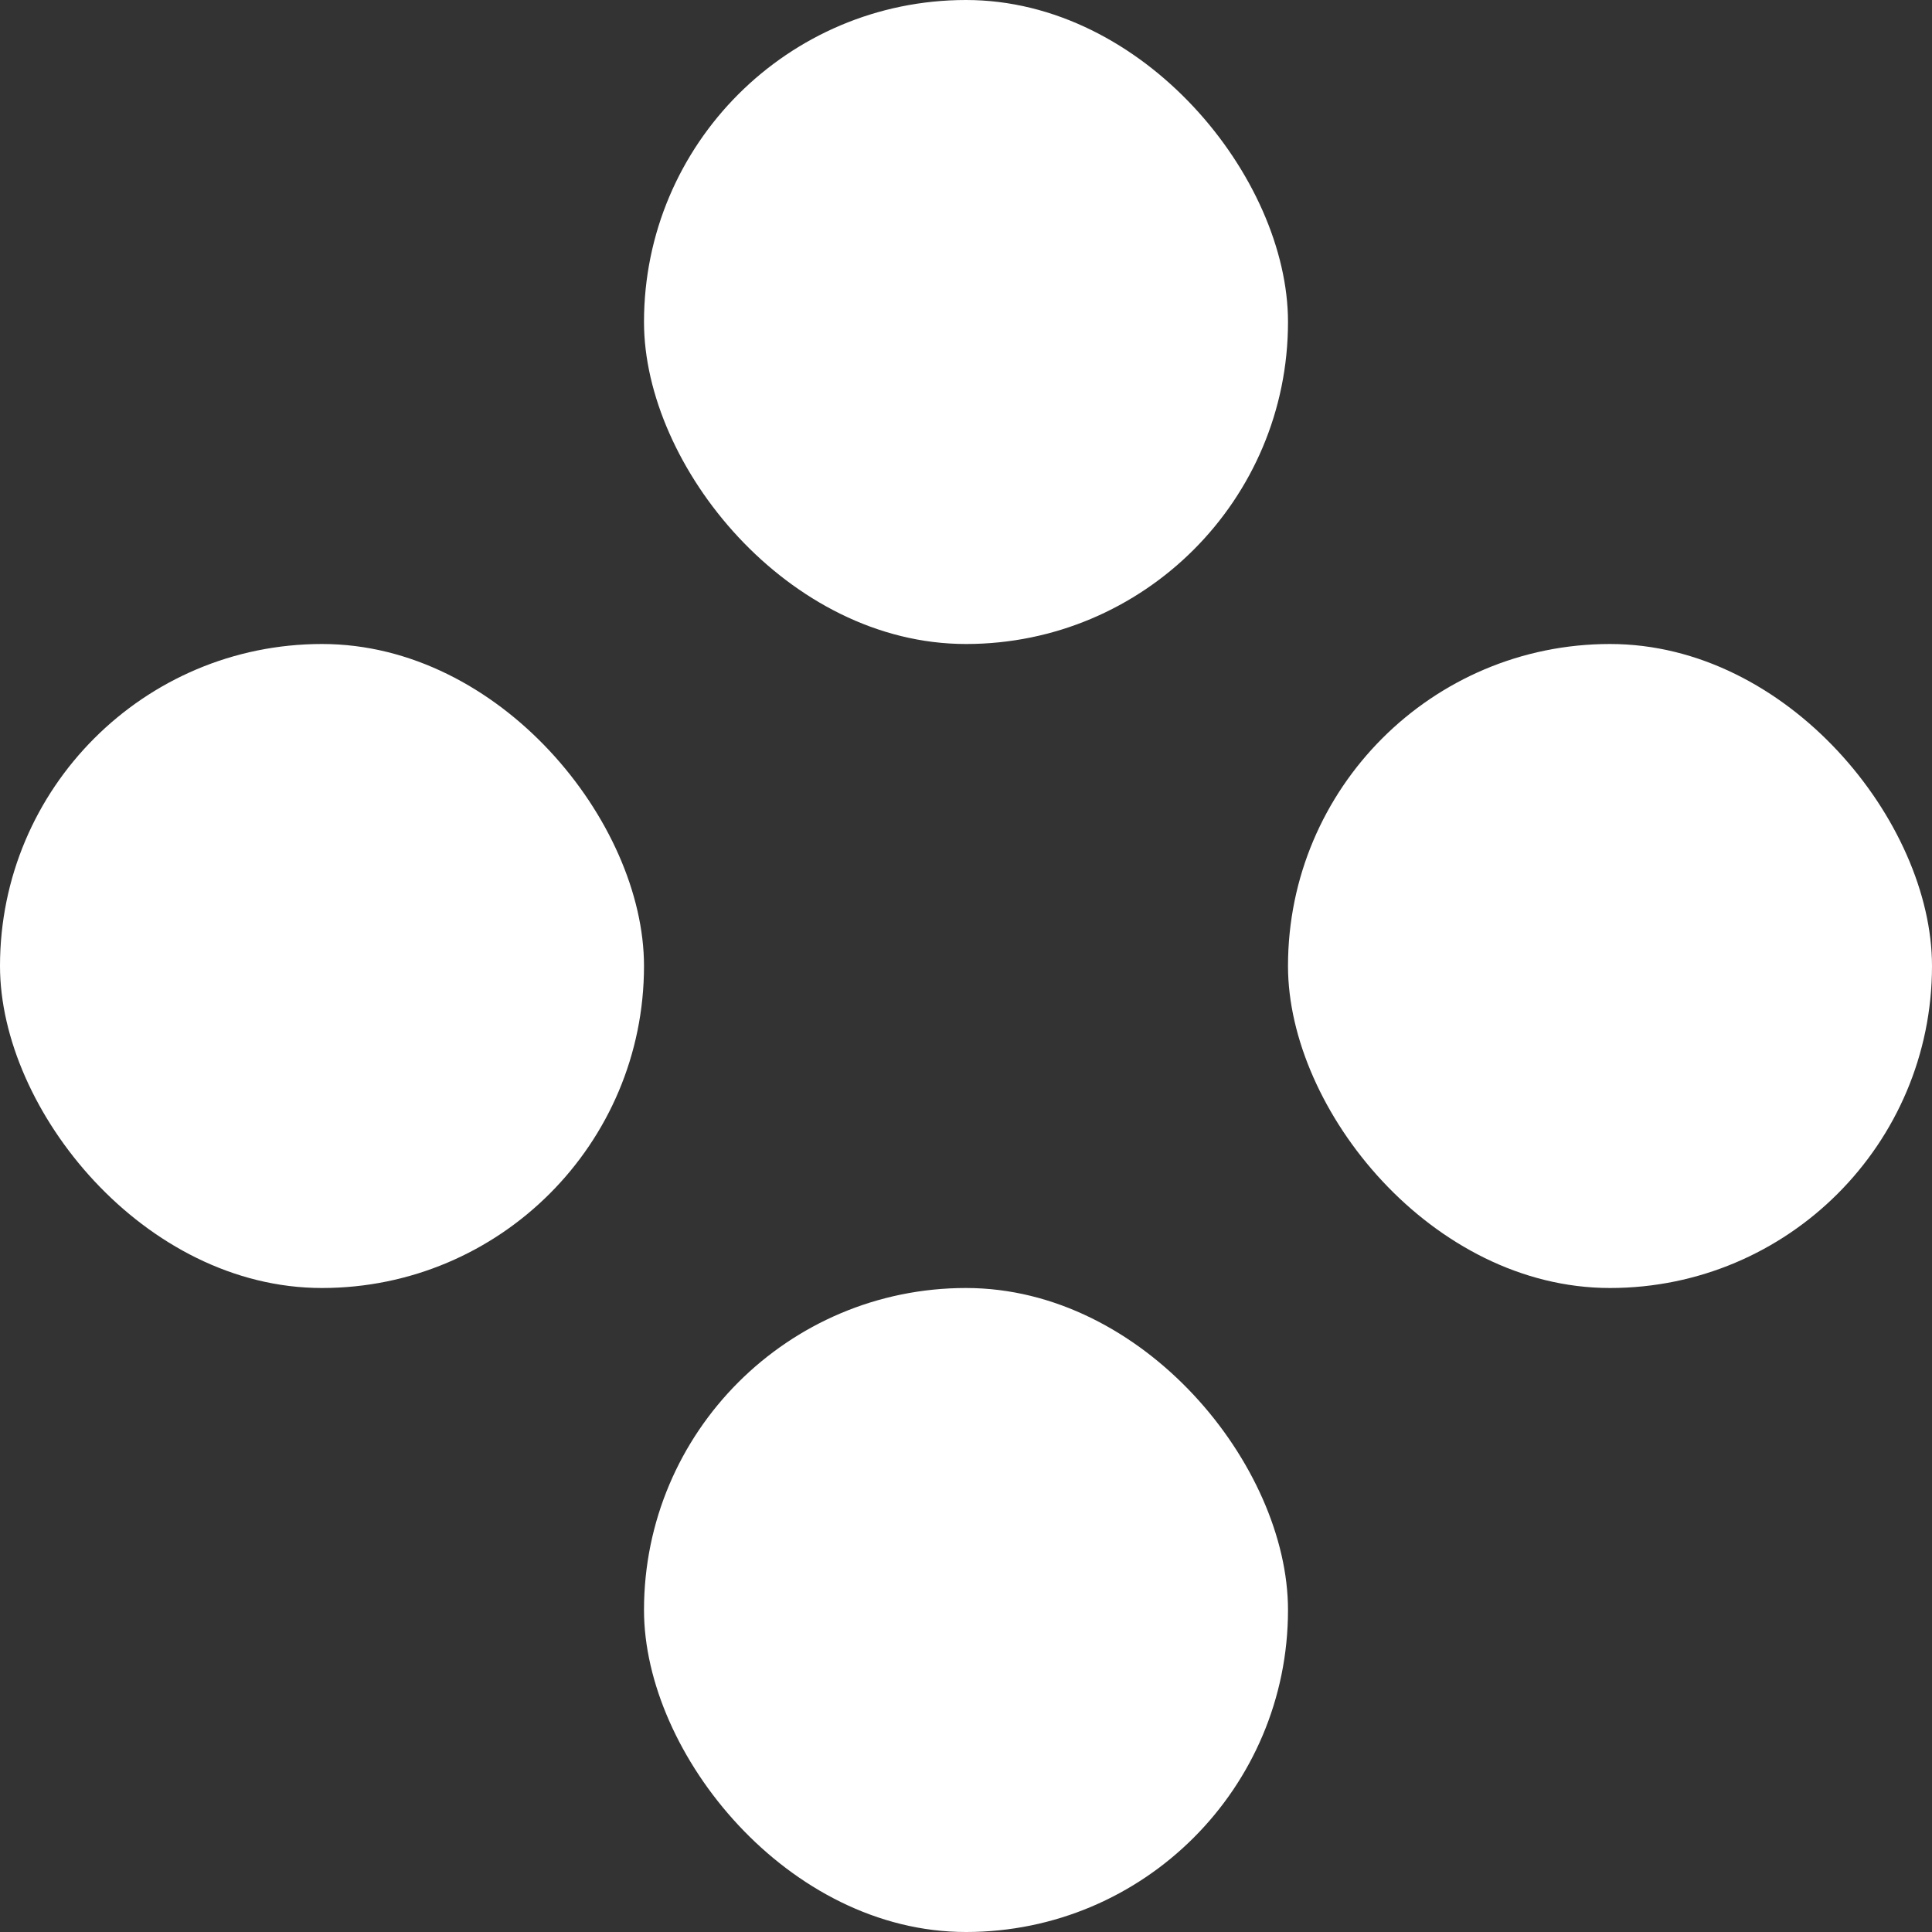 <svg xmlns="http://www.w3.org/2000/svg" width="114" height="114" viewBox="0 0 114 114">
  <rect x="0" y="0" width="114" height="114" fill="#333333" stroke="none"/>
  <g id="Group_70" data-name="Group 70" transform="translate(-739 -671)">
    <rect id="Rectangle_81" data-name="Rectangle 81" width="38" height="38" rx="19" transform="translate(777 671)" fill="#fff"/>
    <rect id="Rectangle_87" data-name="Rectangle 87" width="38" height="38" rx="19" transform="translate(739 709)" fill="#fff"/>
    <rect id="Rectangle_93" data-name="Rectangle 93" width="38" height="38" rx="19" transform="translate(815 709)" fill="#fff"/>
    <rect id="Rectangle_84" data-name="Rectangle 84" width="38" height="38" rx="19" transform="translate(777 747)" fill="#fff"/>
  </g>
</svg>
